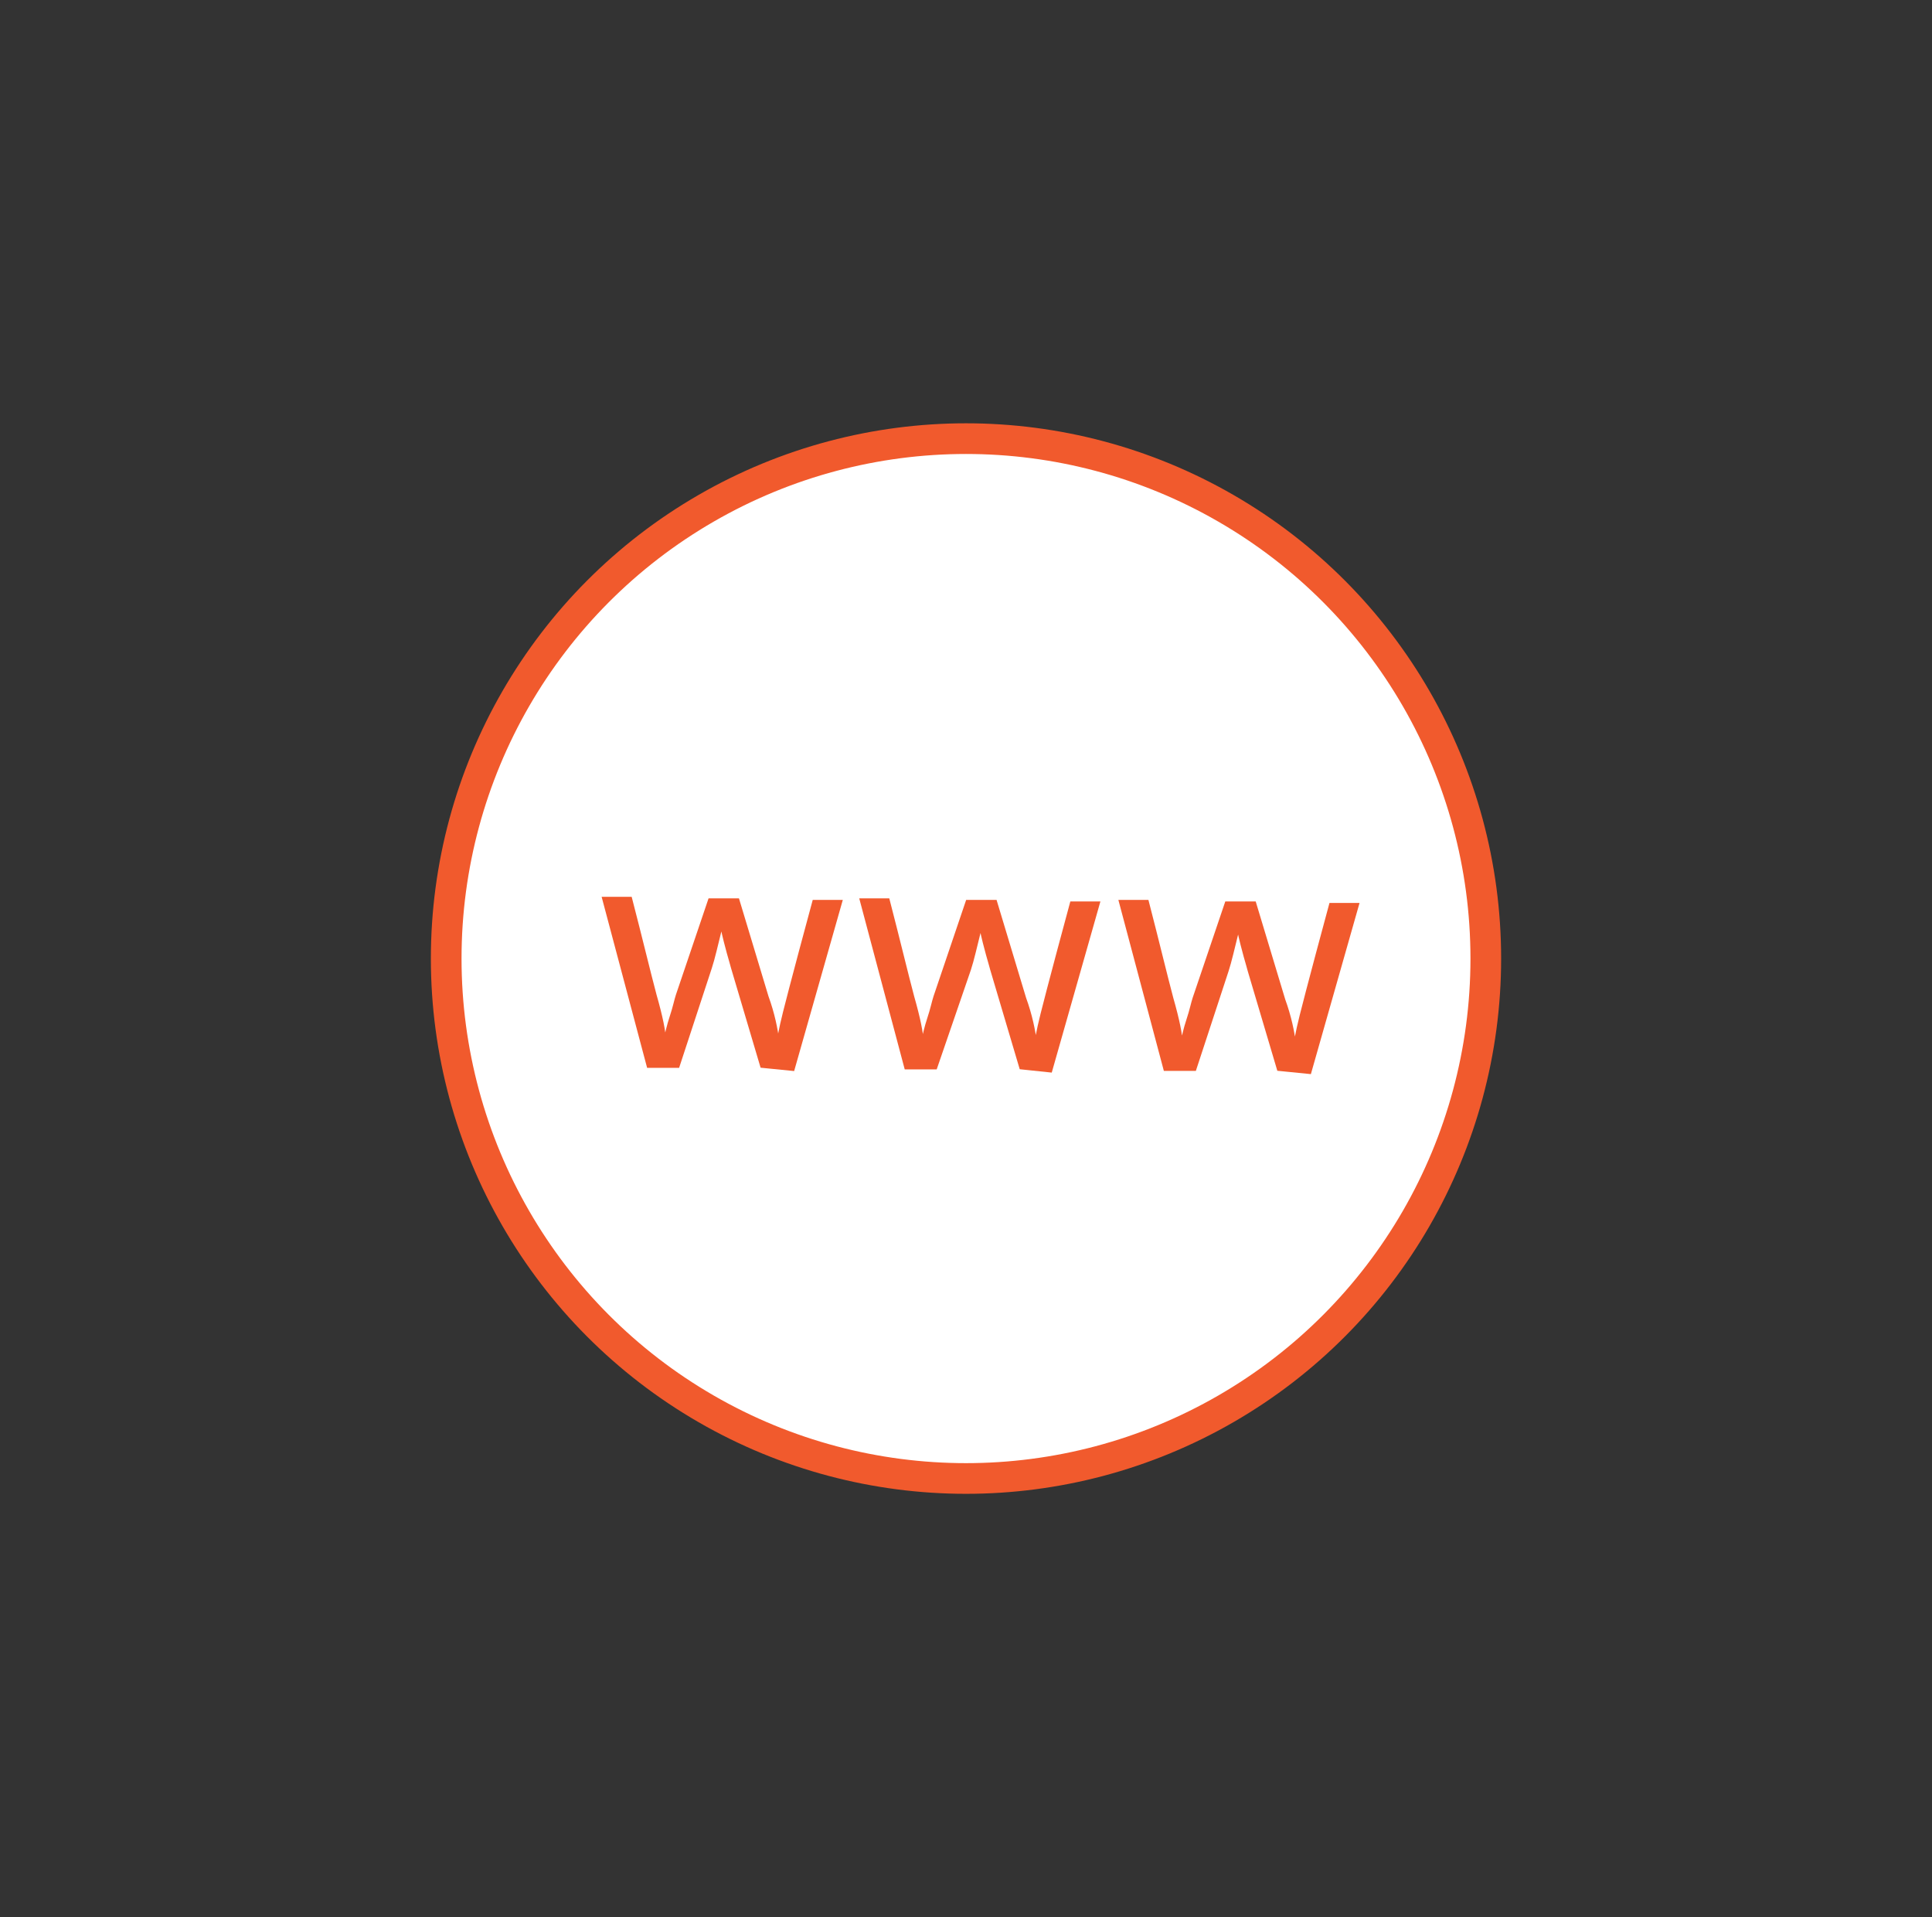 <?xml version="1.0" encoding="utf-8"?>
<!-- Generator: Adobe Illustrator 19.1.0, SVG Export Plug-In . SVG Version: 6.00 Build 0)  -->
<svg version="1.1" id="Layer_1" xmlns="http://www.w3.org/2000/svg" xmlns:xlink="http://www.w3.org/1999/xlink" x="0px" y="0px"
	 viewBox="0 0 126 125" style="enable-background:new 0 0 126 125;" xml:space="preserve">
<rect x="0" y="0" width="126" height="125" fill="#333333" stroke="none"/>
<style type="text/css">
	.st0{fill:#FFFFFF;stroke:#F15A2D;stroke-width:2;stroke-miterlimit:10;}
	.st1{fill:#F15A2D;stroke:#F15A2D;stroke-width:0.25;stroke-miterlimit:10;}
</style>
<g>
	<circle class="st0" cx="63" cy="62.5" r="33.9"/>
	<g>
		<path class="st1" d="M49.7,69.5l-1.9-6.4c-0.1-0.4-0.4-1.3-0.7-2.7l-0.1,0c-0.3,1.2-0.5,2.1-0.7,2.7l-2.1,6.4l-1.9,0l-2.9-10.9
			l1.7,0c0.7,2.7,1.2,4.8,1.6,6.3c0.4,1.4,0.6,2.4,0.6,2.9l0.1,0c0.1-0.4,0.2-0.9,0.4-1.5c0.2-0.6,0.3-1.1,0.4-1.4l2.1-6.2l1.8,0
			l1.9,6.3c0.4,1.1,0.6,2.1,0.7,2.9l0.1,0c0-0.2,0.1-0.6,0.2-1.1c0.1-0.5,0.8-3.2,2.1-8l1.7,0l-3.1,10.9L49.7,69.5z"/>
		<path class="st1" d="M66.6,69.6l-1.9-6.4c-0.1-0.4-0.4-1.3-0.7-2.7l-0.1,0c-0.3,1.2-0.5,2.1-0.7,2.7L61,69.6l-1.9,0l-2.9-10.9
			l1.7,0c0.7,2.7,1.2,4.8,1.6,6.3c0.4,1.4,0.6,2.4,0.6,2.9l0.1,0c0.1-0.4,0.2-0.9,0.4-1.5c0.2-0.6,0.3-1.1,0.4-1.4l2.1-6.2l1.8,0
			l1.9,6.3c0.4,1.1,0.6,2.1,0.7,2.9l0.1,0c0-0.2,0.1-0.6,0.2-1.1s0.8-3.2,2.1-8l1.7,0l-3.1,10.9L66.6,69.6z"/>
		<path class="st1" d="M83.4,69.7l-1.9-6.4c-0.1-0.4-0.4-1.3-0.7-2.7l-0.1,0c-0.3,1.2-0.5,2.1-0.7,2.7l-2.1,6.4l-1.9,0l-2.9-10.9
			l1.7,0c0.7,2.7,1.2,4.8,1.6,6.3c0.4,1.4,0.6,2.4,0.6,2.9l0.1,0c0.1-0.4,0.2-0.9,0.4-1.5c0.2-0.6,0.3-1.1,0.4-1.4l2.1-6.2l1.8,0
			l1.9,6.3c0.4,1.1,0.6,2.1,0.7,2.9l0.1,0c0-0.2,0.1-0.6,0.2-1.1c0.1-0.5,0.8-3.2,2.1-8l1.7,0l-3.1,10.9L83.4,69.7z"/>
	</g>
</g>
</svg>
